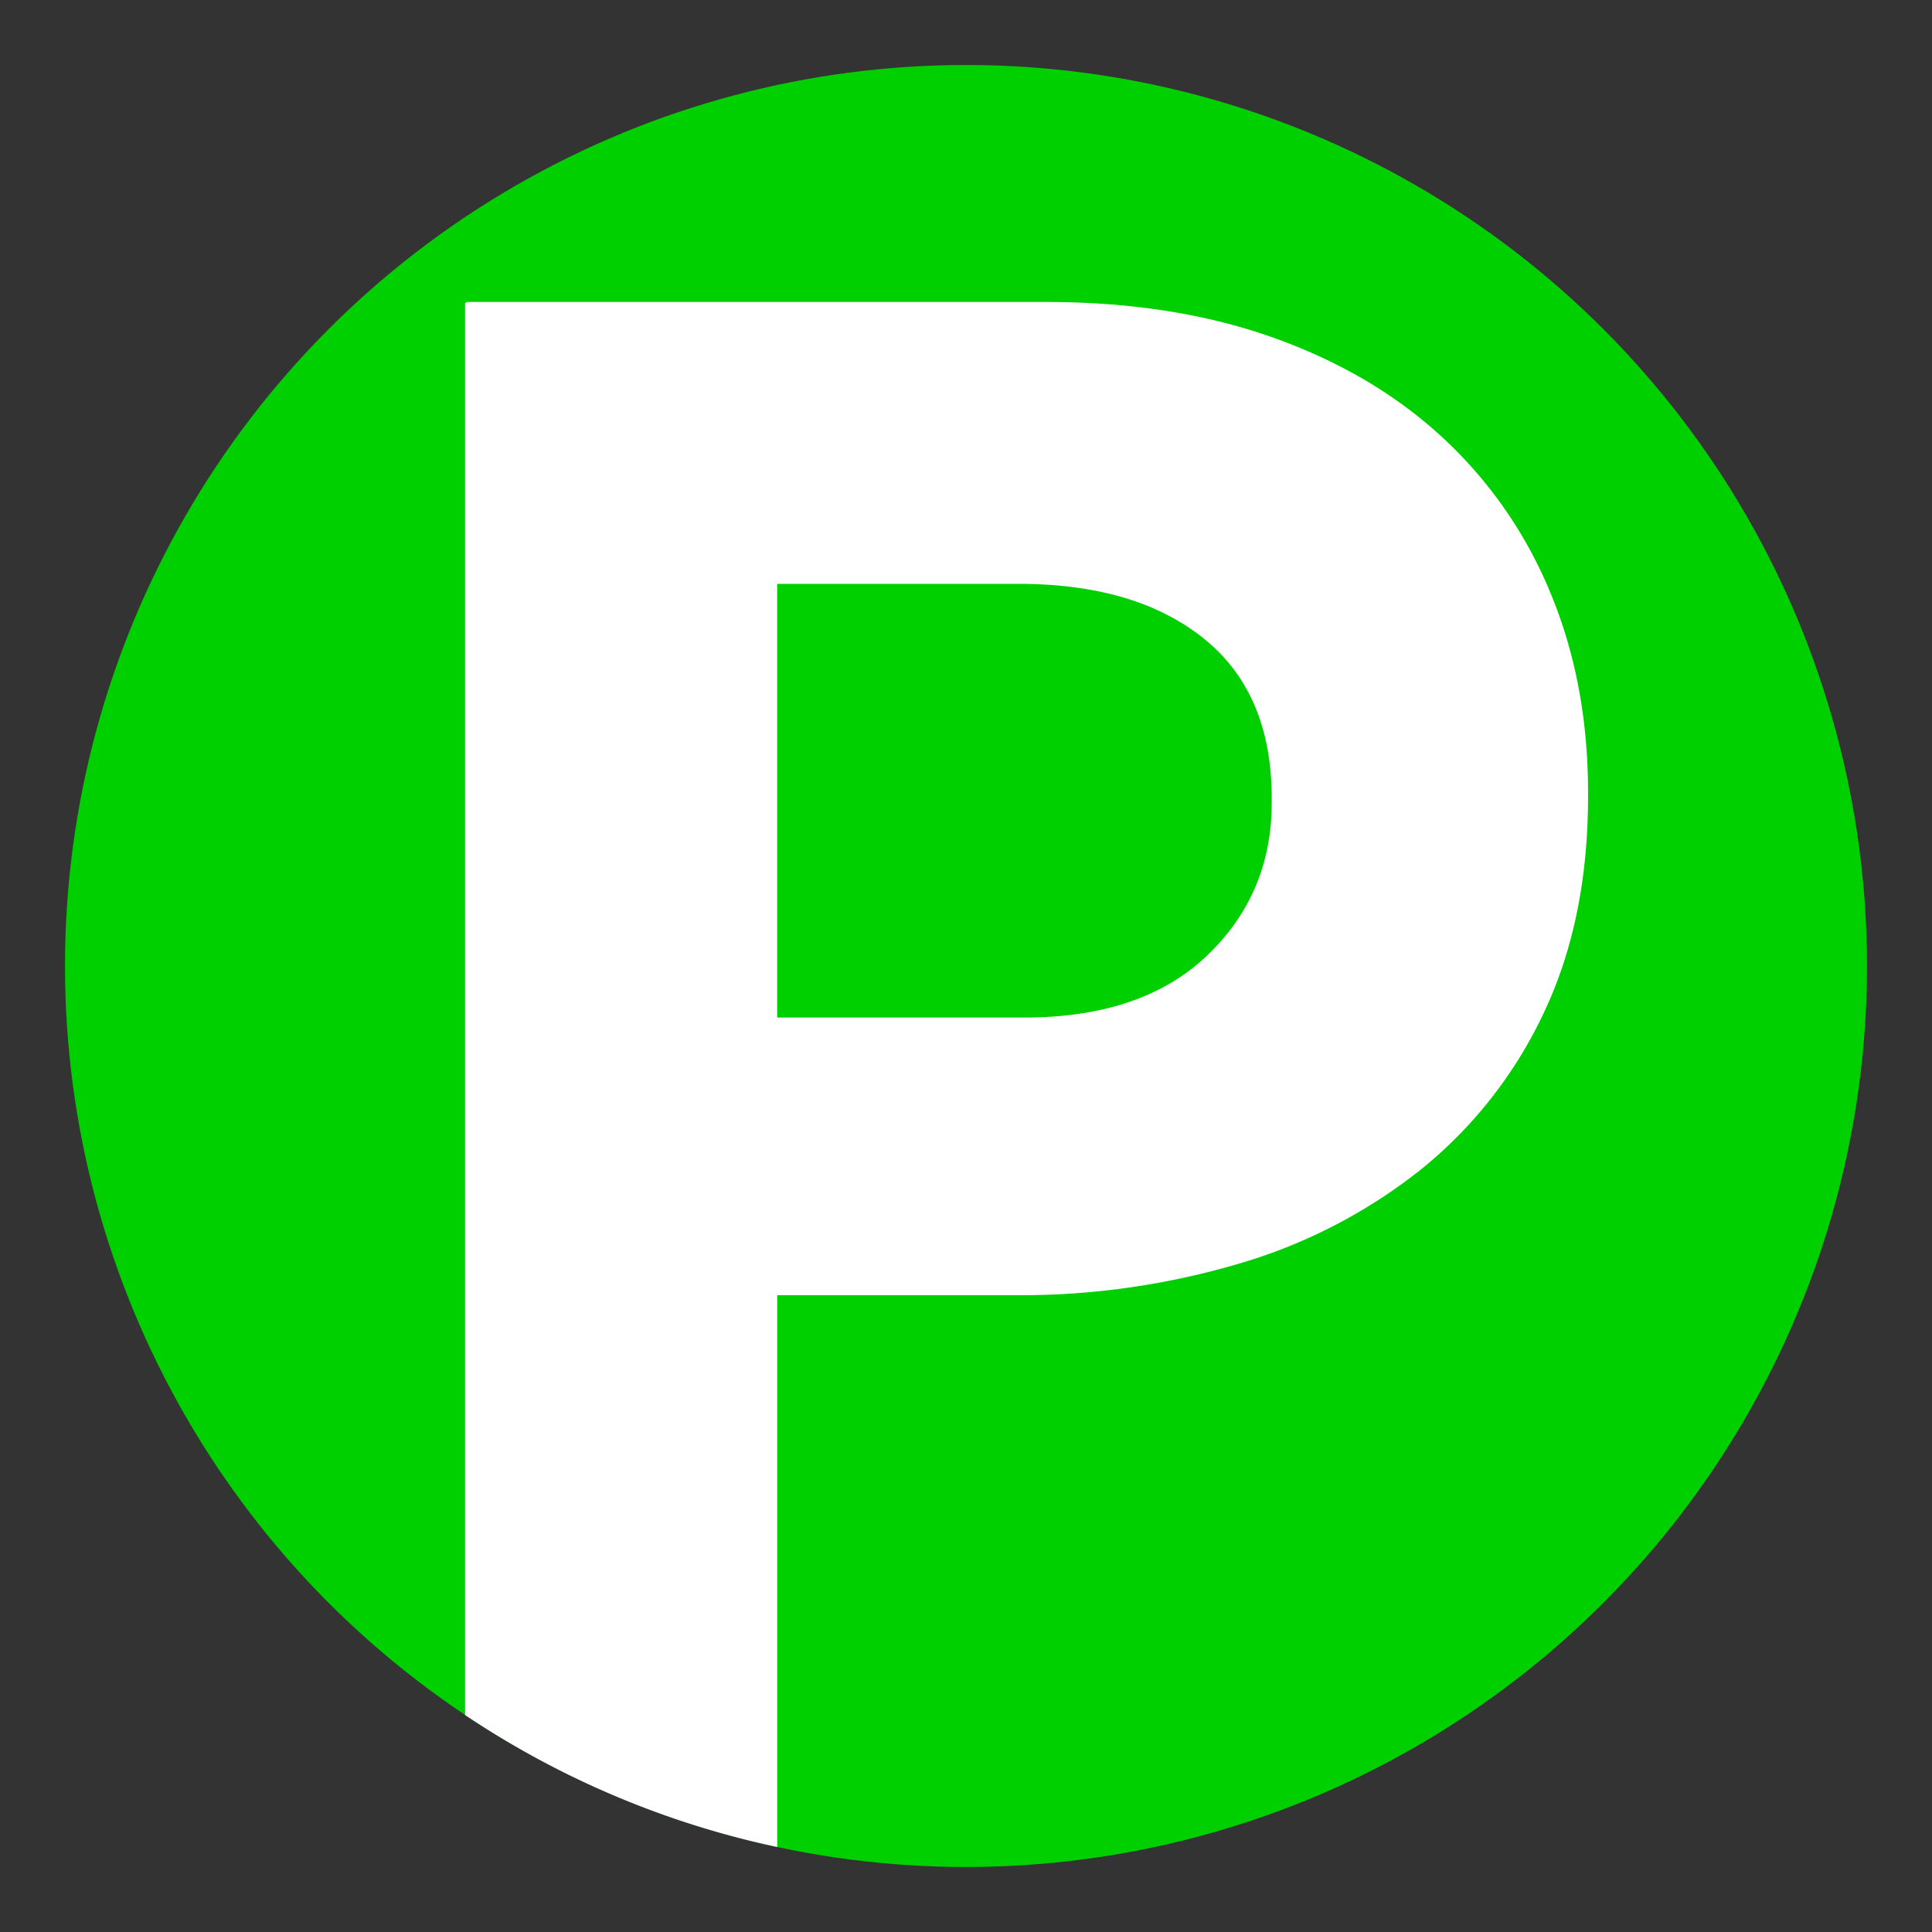 <svg xmlns="http://www.w3.org/2000/svg" id="Layer_1" data-name="Layer 1" viewBox="0 0 500 500"><rect x="0" y="0" width="500" height="500" fill="#333333" stroke="none"/><defs><style>.cls-1{fill:#00cf00;}.cls-2{fill:#fff;}</style></defs><circle class="cls-1" cx="250" cy="250" r="233.18"></circle><path class="cls-2" d="M373.44,113.33q-18.09-16.78-44.06-26t-59-9.18H120.85l-.49.32V443.84A232,232,0,0,0,201.14,478V335.2h61.37a199.89,199.89,0,0,0,58-8.13,137.61,137.61,0,0,0,47.2-24.39,114.52,114.52,0,0,0,31.74-40.39q11.52-24.12,11.54-56.12v-1q0-28.32-9.71-51.66A113.43,113.43,0,0,0,373.44,113.33Zm-44.32,94.41q0,23.61-16.78,39.6t-47.21,16h-64V151.1h62.42q30.4,0,48,14.16t17.57,41.43Z"></path></svg>